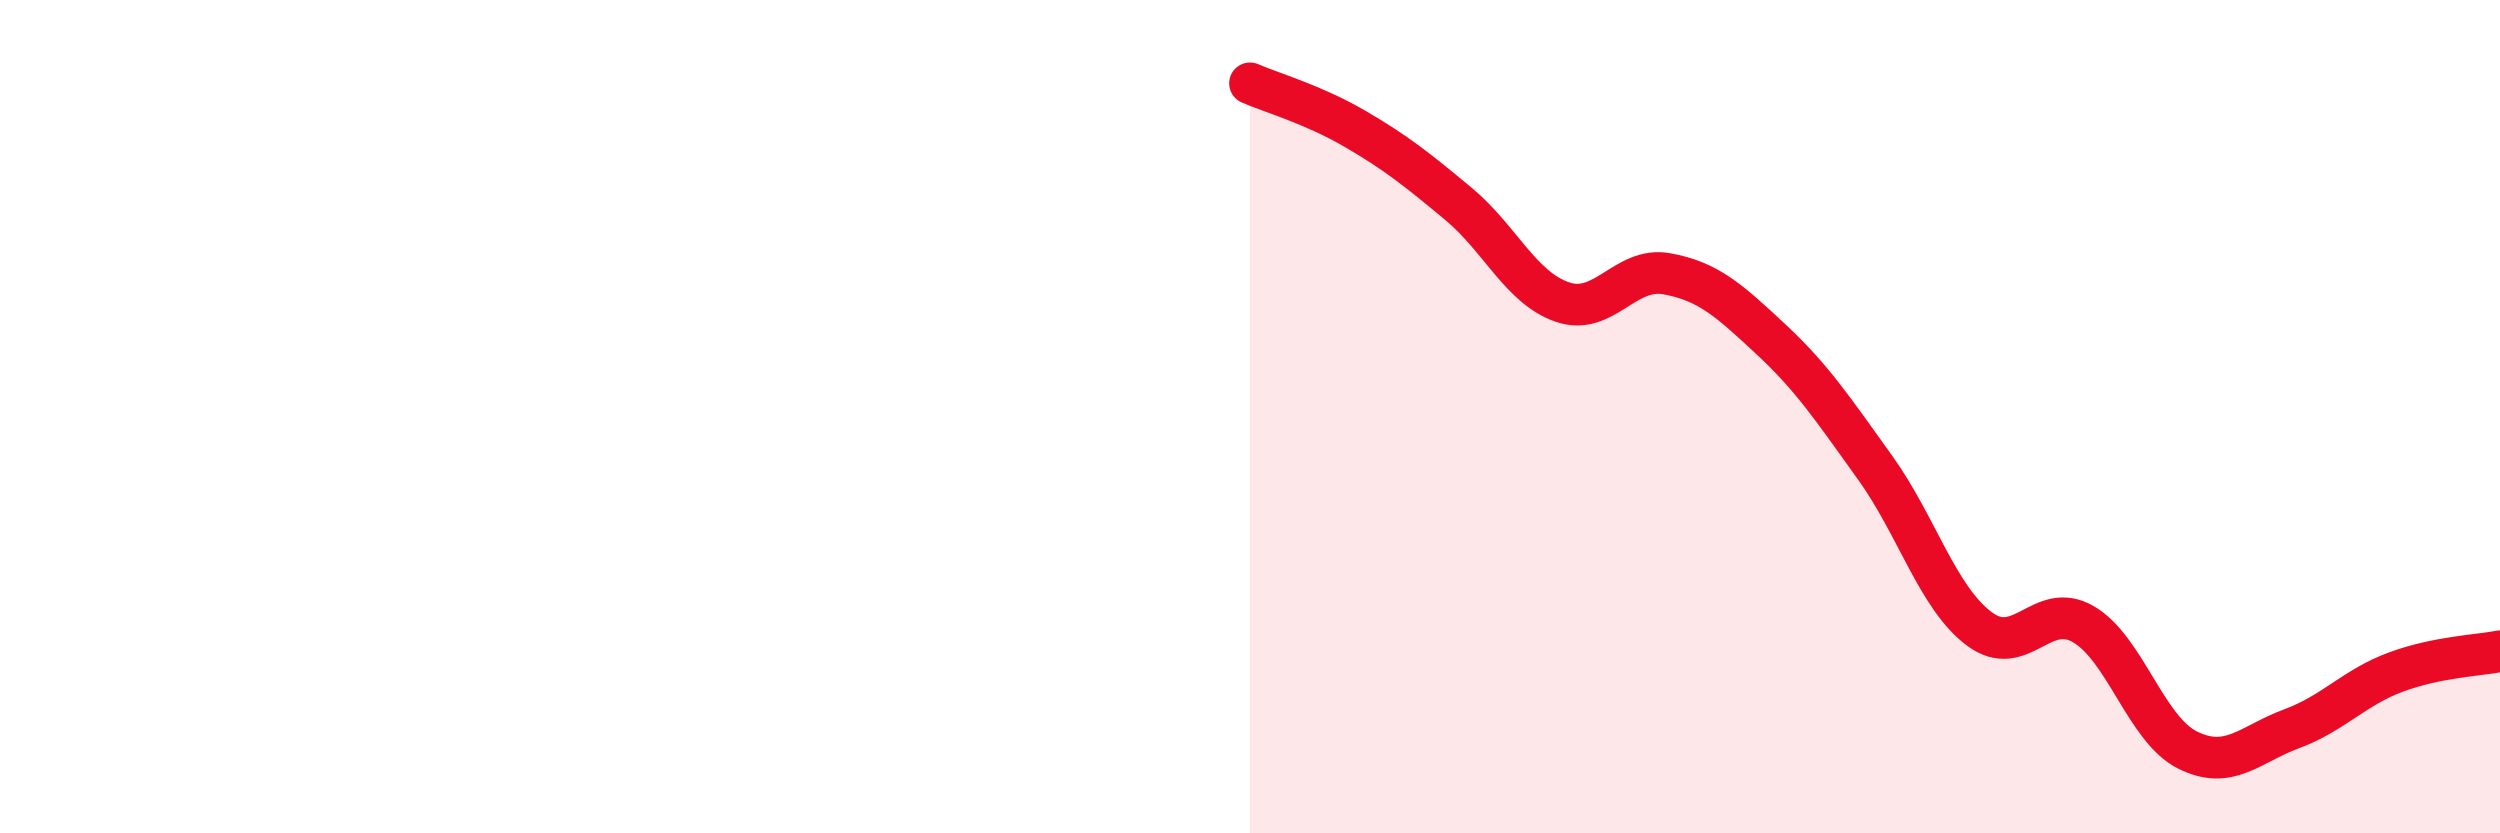 
    <svg width="60" height="20" viewBox="0 0 60 20" xmlns="http://www.w3.org/2000/svg">
      <path
        d="M 30,2 C 30.5,2.22 31.5,2.5 32.5,3.08 C 33.5,3.66 34,4.06 35,4.89 C 36,5.72 36.5,6.91 37.5,7.25 C 38.5,7.59 39,6.39 40,6.57 C 41,6.75 41.5,7.21 42.5,8.14 C 43.5,9.07 44,9.83 45,11.22 C 46,12.61 46.5,14.34 47.5,15.09 C 48.5,15.84 49,14.4 50,14.98 C 51,15.56 51.5,17.5 52.5,18 C 53.5,18.5 54,17.86 55,17.49 C 56,17.12 56.5,16.5 57.5,16.13 C 58.5,15.76 59.5,15.73 60,15.63L60 20L30 20Z"
        fill="#EB0A25"
        opacity="0.1"
        stroke-linecap="round"
        stroke-linejoin="round"
      />
      <path
        d="M 30,2 C 30.5,2.22 31.5,2.5 32.5,3.08 C 33.5,3.66 34,4.06 35,4.89 C 36,5.72 36.5,6.91 37.5,7.25 C 38.5,7.59 39,6.39 40,6.57 C 41,6.75 41.5,7.21 42.5,8.14 C 43.5,9.07 44,9.83 45,11.22 C 46,12.61 46.5,14.34 47.5,15.09 C 48.5,15.84 49,14.4 50,14.98 C 51,15.56 51.5,17.5 52.5,18 C 53.5,18.5 54,17.86 55,17.49 C 56,17.12 56.5,16.5 57.5,16.13 C 58.5,15.76 59.5,15.73 60,15.63"
        stroke="#EB0A25"
        stroke-width="1"
        fill="none"
        stroke-linecap="round"
        stroke-linejoin="round"
      />
    </svg>
  